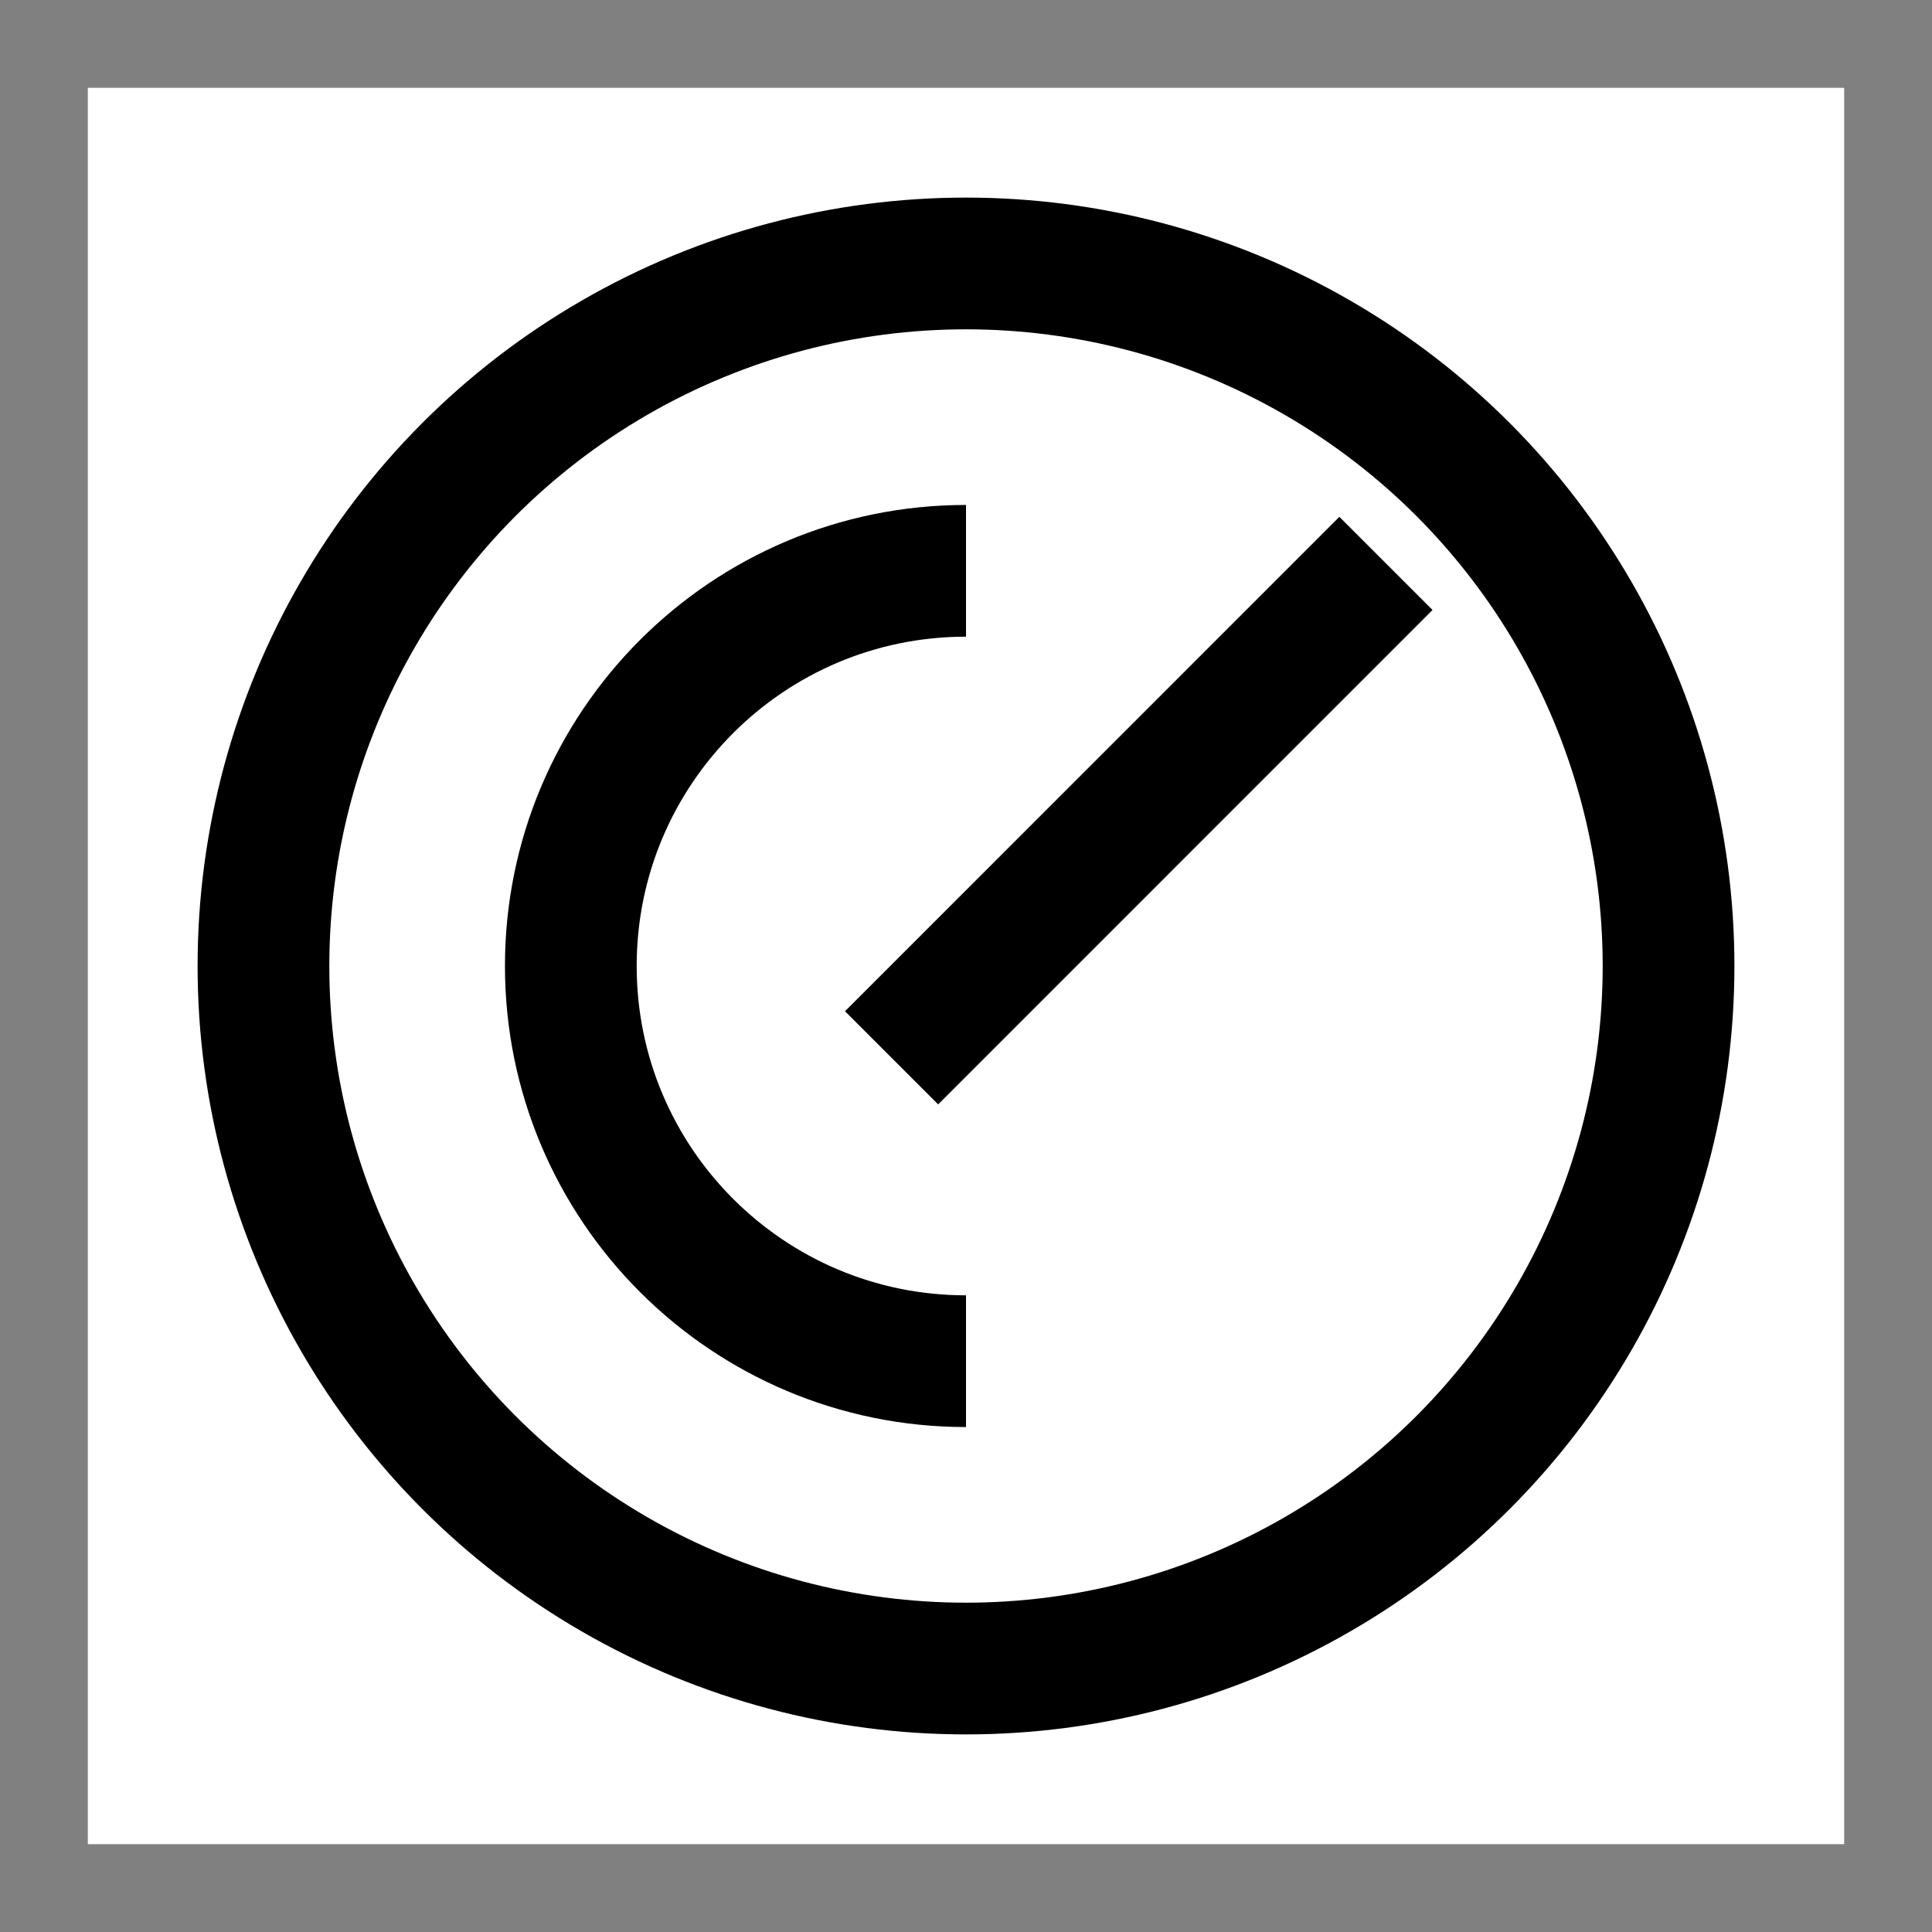 <svg width="44" height="44" viewBox="0 0 44 44" fill="none" xmlns="http://www.w3.org/2000/svg">
<rect x="0" y="0" width="44" height="44" fill="#808080" stroke="none"/>
<rect width="40" height="40" transform="translate(2 2)" fill="white"/>
<path d="M31.564 12.831L20.305 24.091" stroke="black" stroke-width="3"/>
<circle cx="22" cy="22" r="16" stroke="black" stroke-width="3"/>
<path d="M22 31C17.029 31 13 26.971 13 22C13 17.029 17.029 13 22 13" stroke="black" stroke-width="3"/>
</svg>
